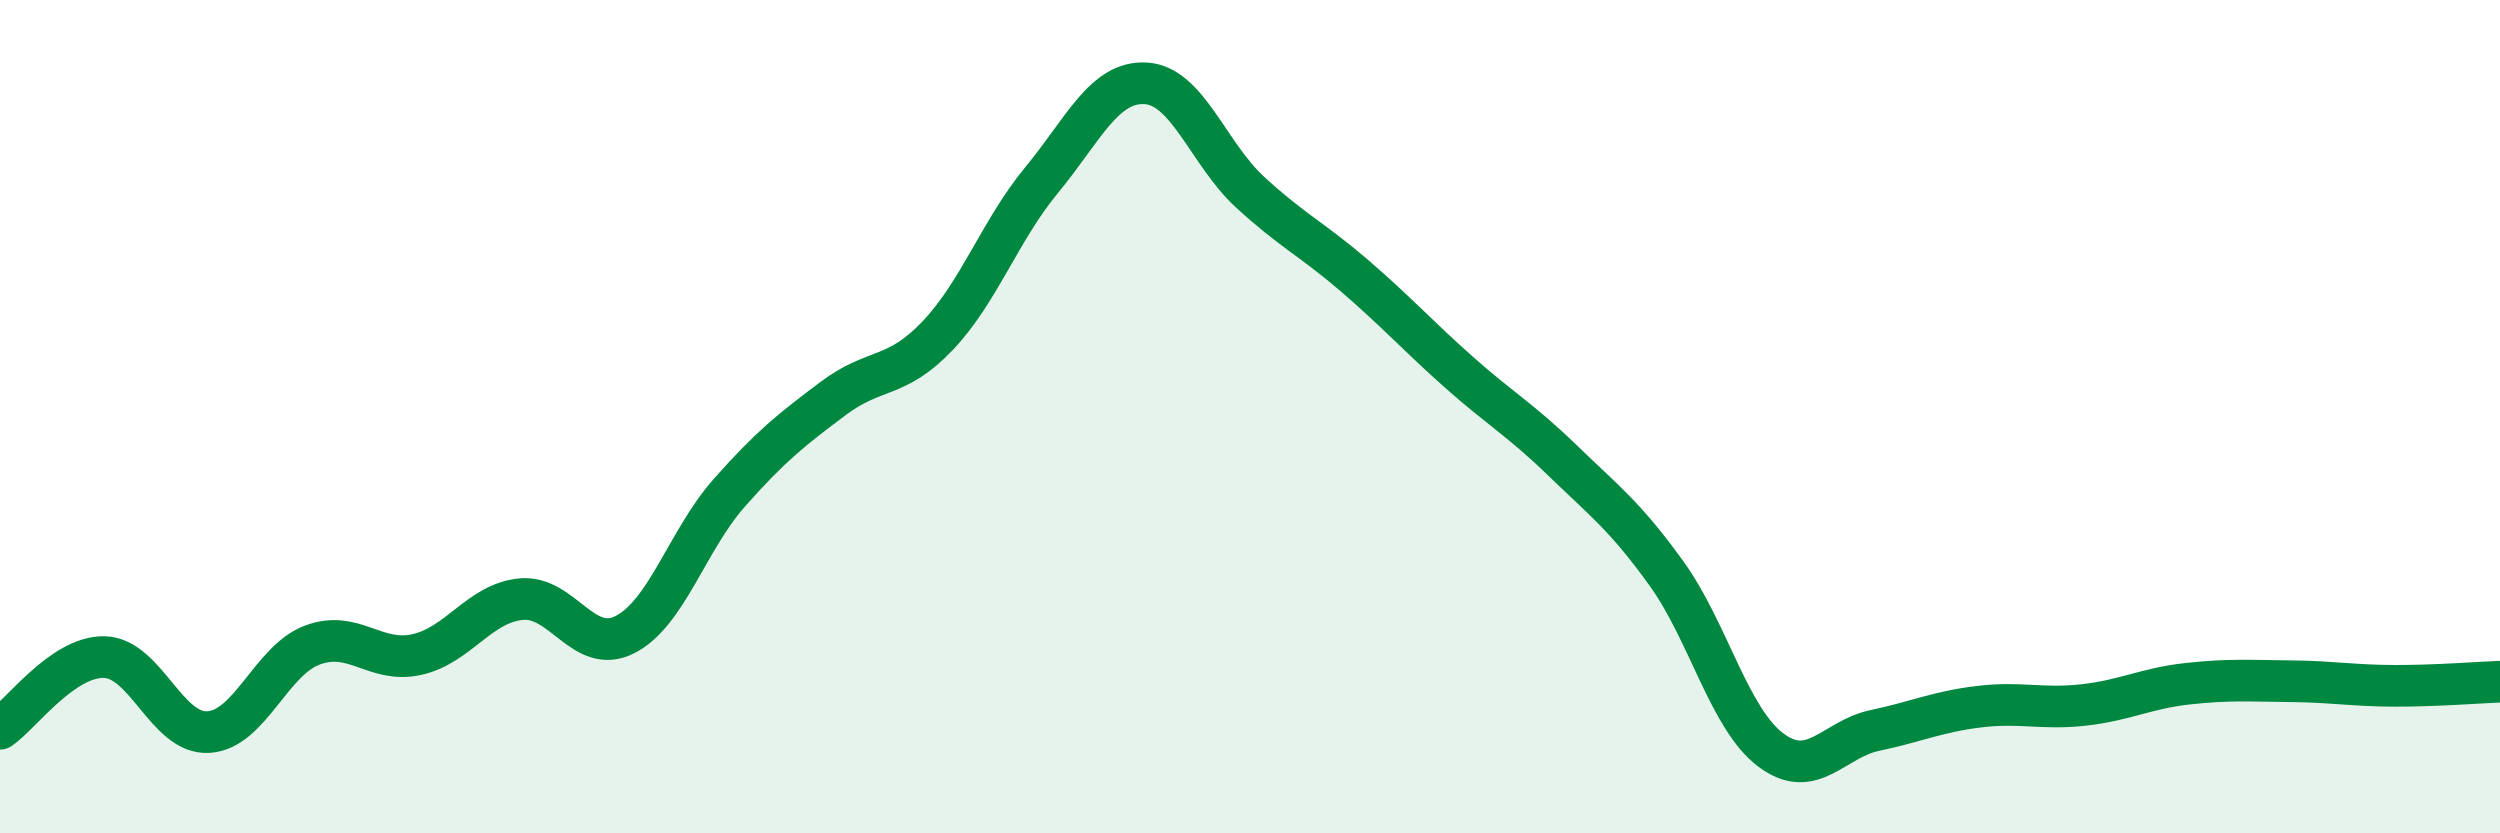 
    <svg width="60" height="20" viewBox="0 0 60 20" xmlns="http://www.w3.org/2000/svg">
      <path
        d="M 0,17.49 C 0.5,17.15 1.5,15.75 2.5,15.77 C 3.5,15.79 4,17.63 5,17.57 C 6,17.51 6.5,15.85 7.5,15.48 C 8.5,15.11 9,15.93 10,15.71 C 11,15.49 11.5,14.48 12.5,14.38 C 13.5,14.28 14,15.74 15,15.23 C 16,14.72 16.5,12.96 17.5,11.83 C 18.5,10.7 19,10.31 20,9.56 C 21,8.81 21.5,9.11 22.5,8.06 C 23.5,7.01 24,5.53 25,4.32 C 26,3.11 26.5,1.94 27.5,2 C 28.5,2.06 29,3.69 30,4.61 C 31,5.53 31.5,5.75 32.5,6.61 C 33.5,7.47 34,8.03 35,8.92 C 36,9.81 36.5,10.08 37.5,11.05 C 38.5,12.02 39,12.38 40,13.77 C 41,15.16 41.5,17.25 42.5,18 C 43.5,18.75 44,17.74 45,17.53 C 46,17.32 46.5,17.08 47.5,16.96 C 48.5,16.84 49,17.03 50,16.92 C 51,16.81 51.5,16.52 52.5,16.41 C 53.5,16.3 54,16.34 55,16.35 C 56,16.36 56.5,16.46 57.5,16.46 C 58.5,16.46 59.5,16.38 60,16.36L60 20L0 20Z"
        fill="#008740"
        opacity="0.1"
        stroke-linecap="round"
        stroke-linejoin="round"
      />
      <path
        d="M 0,17.49 C 0.5,17.15 1.5,15.75 2.5,15.77 C 3.5,15.79 4,17.63 5,17.57 C 6,17.51 6.5,15.85 7.5,15.48 C 8.5,15.11 9,15.93 10,15.71 C 11,15.49 11.5,14.48 12.5,14.38 C 13.5,14.28 14,15.74 15,15.23 C 16,14.72 16.5,12.96 17.5,11.83 C 18.5,10.7 19,10.31 20,9.56 C 21,8.81 21.5,9.11 22.5,8.06 C 23.5,7.01 24,5.53 25,4.32 C 26,3.11 26.5,1.94 27.5,2 C 28.5,2.06 29,3.69 30,4.61 C 31,5.53 31.5,5.75 32.5,6.61 C 33.5,7.47 34,8.03 35,8.92 C 36,9.81 36.5,10.08 37.5,11.05 C 38.5,12.02 39,12.38 40,13.77 C 41,15.16 41.5,17.25 42.5,18 C 43.5,18.75 44,17.74 45,17.53 C 46,17.32 46.5,17.08 47.5,16.96 C 48.5,16.84 49,17.03 50,16.92 C 51,16.81 51.5,16.52 52.5,16.41 C 53.5,16.3 54,16.34 55,16.35 C 56,16.36 56.5,16.46 57.5,16.46 C 58.5,16.46 59.5,16.38 60,16.36"
        stroke="#008740"
        stroke-width="1"
        fill="none"
        stroke-linecap="round"
        stroke-linejoin="round"
      />
    </svg>
  